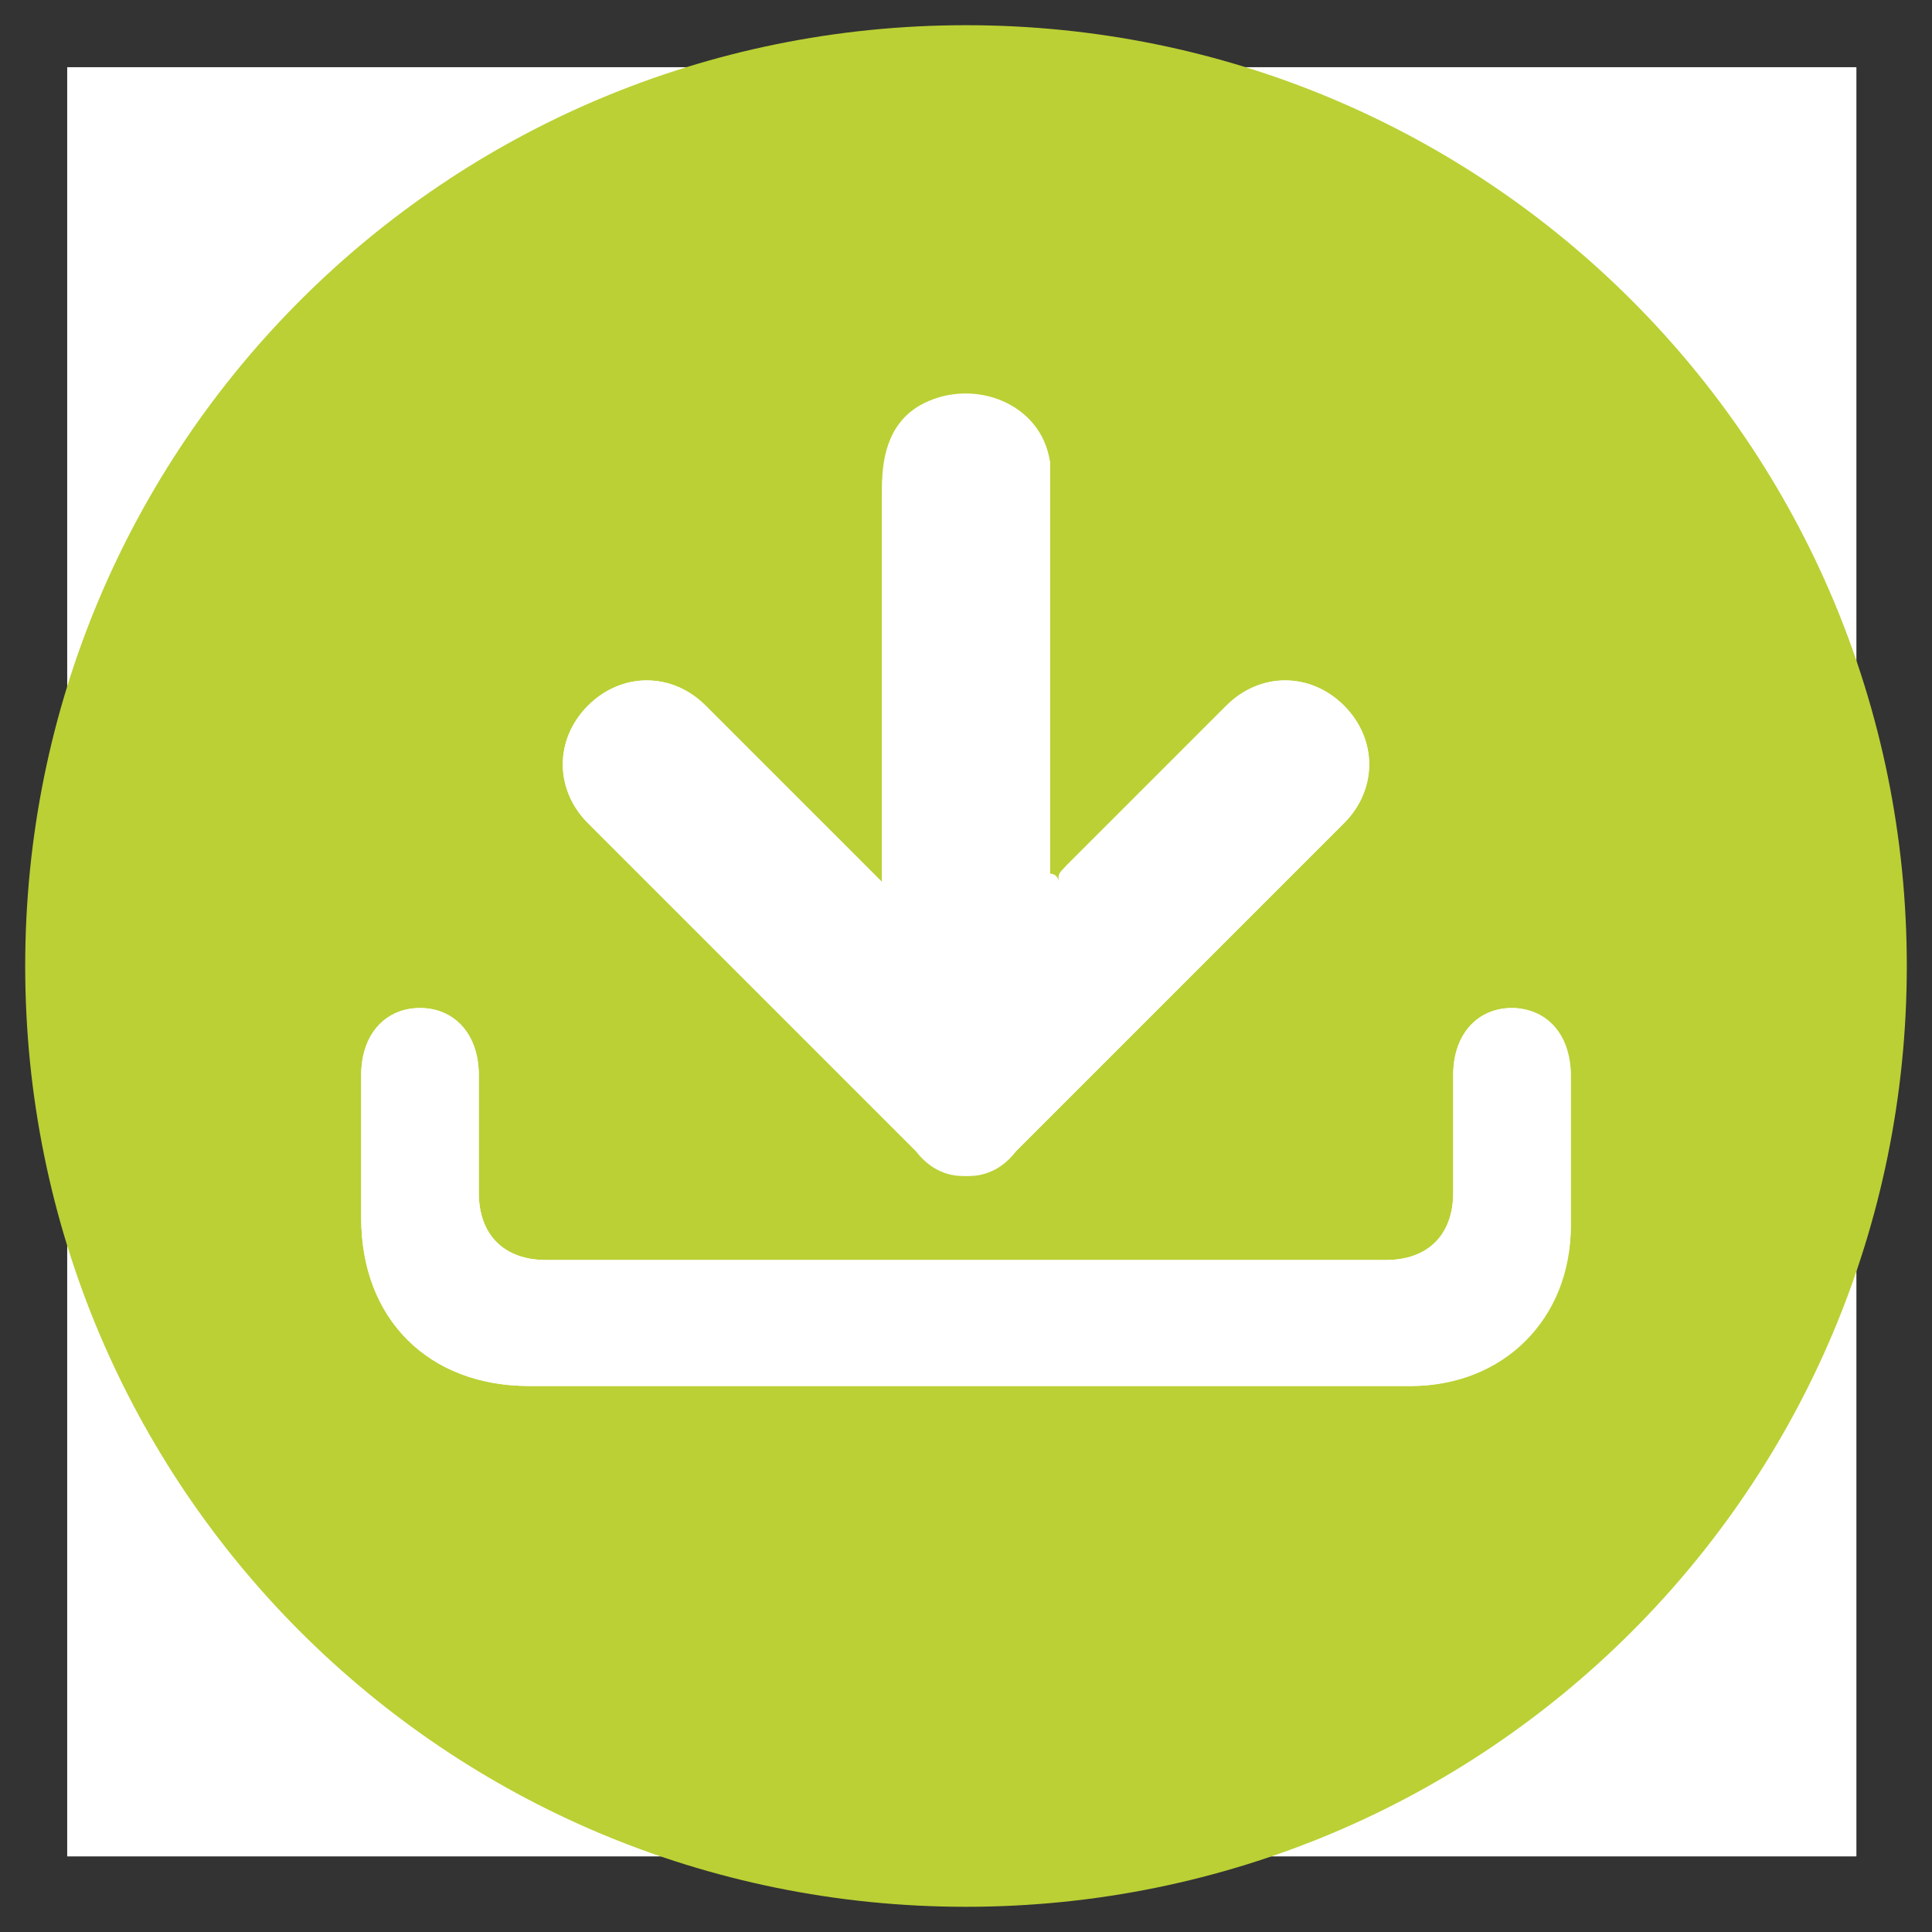 <?xml version="1.0" encoding="utf-8"?>
<!-- Generator: Adobe Illustrator 24.0.0, SVG Export Plug-In . SVG Version: 6.00 Build 0)  -->
<svg version="1.1" id="Ebene_1" xmlns="http://www.w3.org/2000/svg" xmlns:xlink="http://www.w3.org/1999/xlink" x="0px" y="0px"
	 viewBox="0 0 23 23" style="enable-background:new 0 0 23 23;" xml:space="preserve">
<rect x="0" y="0" width="23" height="23" fill="#333333" stroke="none"/>
<style type="text/css">
	.st0{fill:#FFFFFF;}
	.st1{clip-path:url(#SVGID_2_);fill:#BBD034;}
</style>
<rect x="0.8" y="0.8" class="st0" width="21.3" height="21.3"/>
<g>
	<defs>
		<rect id="SVGID_1_" x="0.3" y="0.3" width="22.4" height="22.4"/>
	</defs>
	<clipPath id="SVGID_2_">
		<use xlink:href="#SVGID_1_"  style="overflow:visible;"/>
	</clipPath>
	<path class="st1" d="M11.5,22.7c6.2,0,11.2-5,11.2-11.2s-5-11.2-11.2-11.2S0.3,5.3,0.3,11.5S5.3,22.7,11.5,22.7"/>
</g>
<g>
	<path class="st0" d="M10.5,10.5C9.8,9.8,9.1,9.1,8.4,8.4C8,8,7.4,8,7,8.4c-0.4,0.4-0.4,1,0,1.4c1.3,1.3,2.6,2.6,3.9,3.9
		c0.4,0.4,0.9,0.4,1.2,0c1.3-1.3,2.6-2.6,3.9-3.9c0.4-0.4,0.4-1,0-1.4c-0.4-0.4-1-0.4-1.4,0C14,9,13.3,9.7,12.7,10.3
		c-0.1,0.1-0.1,0.1-0.1,0.2c0,0-0.1,0-0.1-0.1c0-0.1,0-0.2,0-0.3c0-1.4,0-2.8,0-4.2c0-0.1,0-0.2,0-0.4C12.4,5,11.6,4.6,11,4.9
		c-0.4,0.2-0.5,0.5-0.5,1c0,1.4,0,2.8,0,4.3C10.5,10.3,10.5,10.4,10.5,10.5z M11.5,16.5c1.8,0,3.6,0,5.3,0c1.1,0,1.9-0.9,1.9-1.9
		c0-0.6,0-1.2,0-1.8c0-0.4-0.3-0.8-0.7-0.8c-0.4,0-0.7,0.3-0.7,0.8c0,0.5,0,1,0,1.4c0,0.5-0.3,0.8-0.8,0.8c-3.3,0-6.6,0-10,0
		c-0.5,0-0.8-0.3-0.8-0.8c0-0.5,0-1,0-1.4C5.7,12.3,5.4,12,5,12c-0.4,0-0.7,0.3-0.7,0.8c0,0.6,0,1.1,0,1.7c0,1.2,0.8,2,2,2
		C8,16.5,9.8,16.5,11.5,16.5z"/>
	<path class="st0" d="M10.5,10.5c0-0.2,0-0.3,0-0.4c0-1.4,0-2.8,0-4.3c0-0.4,0.1-0.8,0.5-1c0.6-0.3,1.4,0,1.5,0.7c0,0.1,0,0.2,0,0.4
		c0,1.4,0,2.8,0,4.2c0,0.1,0,0.2,0,0.3c0,0,0.1,0,0.1,0.1c0-0.1,0.1-0.2,0.1-0.2C13.3,9.7,14,9,14.6,8.4C15,8,15.6,8,16,8.4
		c0.4,0.4,0.4,1,0,1.4c-1.3,1.3-2.6,2.6-3.9,3.9c-0.4,0.4-0.9,0.4-1.2,0C9.6,12.4,8.3,11.1,7,9.8c-0.4-0.4-0.4-1,0-1.4
		C7.4,8,8,8,8.4,8.4C9.1,9.1,9.8,9.8,10.5,10.5z"/>
	<path class="st0" d="M11.5,16.5c-1.7,0-3.5,0-5.2,0c-1.2,0-2-0.8-2-2c0-0.6,0-1.1,0-1.7C4.3,12.3,4.6,12,5,12
		c0.4,0,0.7,0.3,0.7,0.8c0,0.5,0,1,0,1.4C5.7,14.7,6,15,6.5,15c3.3,0,6.6,0,10,0c0.5,0,0.8-0.3,0.8-0.8c0-0.5,0-1,0-1.4
		c0-0.5,0.3-0.8,0.7-0.8c0.4,0,0.7,0.3,0.7,0.8c0,0.6,0,1.2,0,1.8c0,1.1-0.8,1.9-1.9,1.9C15,16.5,13.3,16.5,11.5,16.5z"/>
</g>
</svg>

